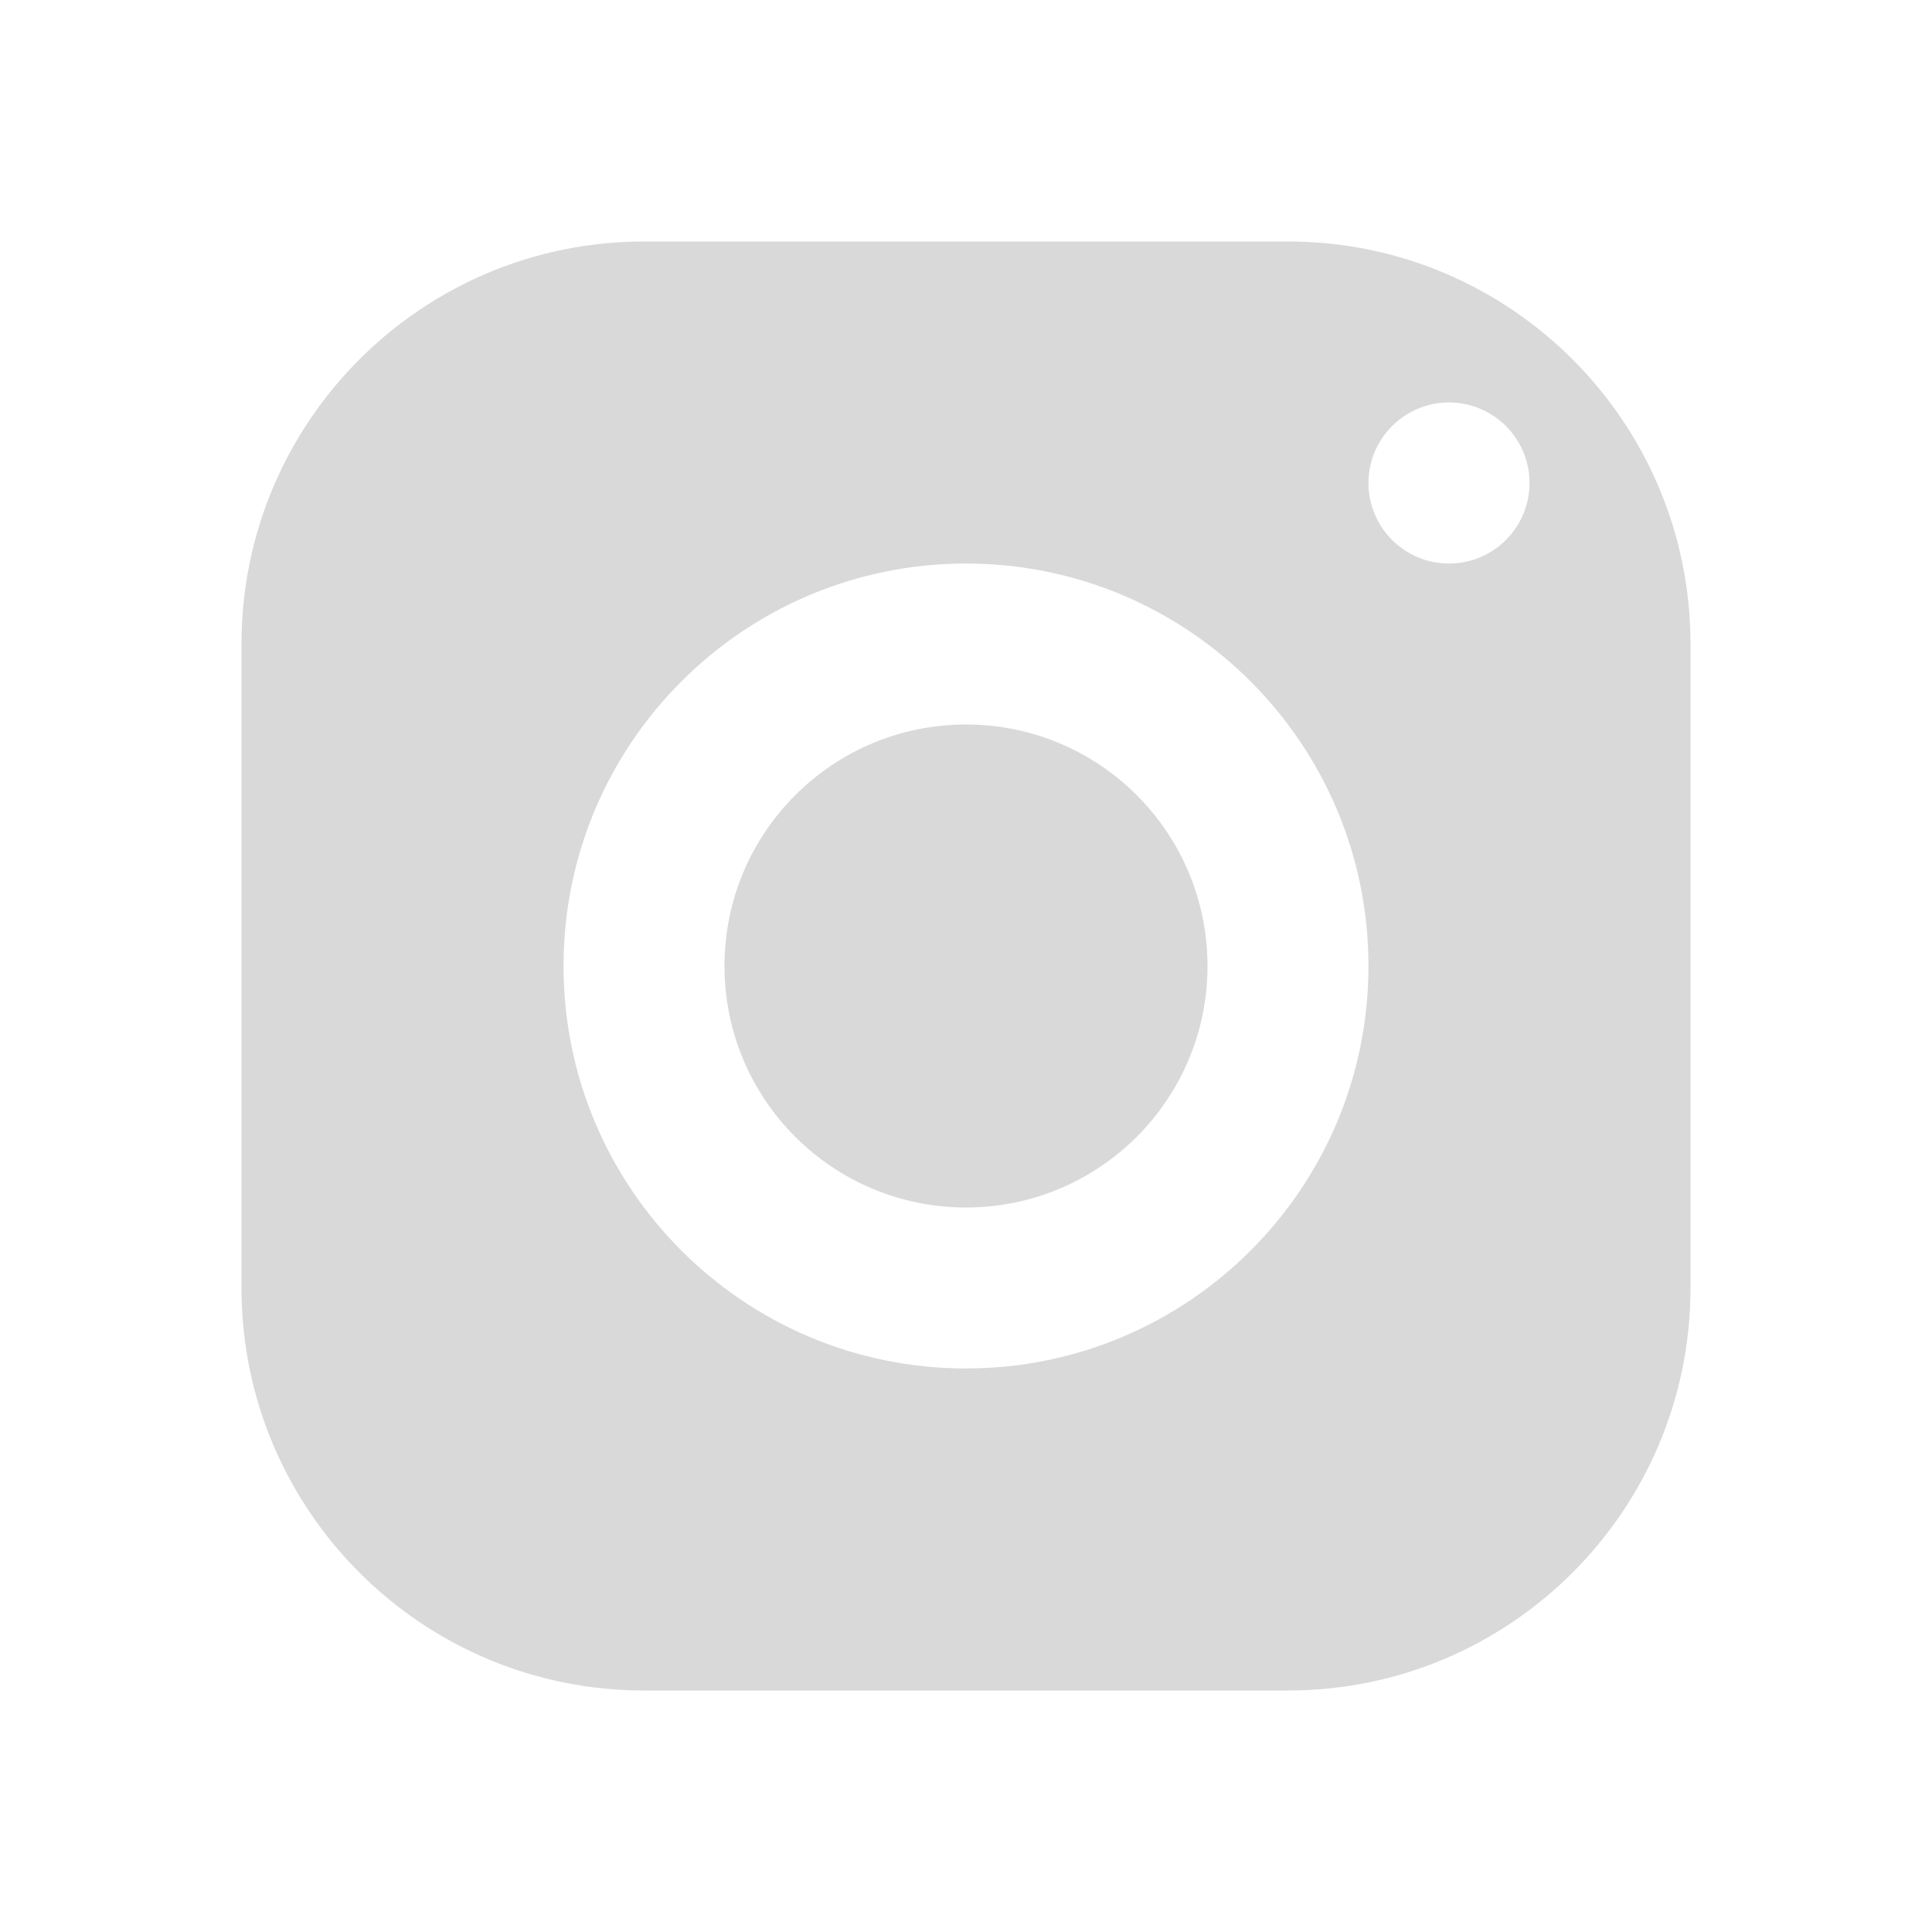 <svg width="16" height="16" viewBox="0 0 16 16" fill="none" xmlns="http://www.w3.org/2000/svg">
<path d="M5.333 2C3.493 2 2 3.493 2 5.333V10.667C2 12.507 3.493 14 5.333 14H10.667C12.507 14 14 12.507 14 10.667V5.333C14 3.493 12.507 2 10.667 2H5.333ZM12 3.333C12.368 3.333 12.667 3.632 12.667 4C12.667 4.368 12.368 4.667 12 4.667C11.632 4.667 11.333 4.368 11.333 4C11.333 3.632 11.632 3.333 12 3.333ZM8 4.667C9.841 4.667 11.333 6.159 11.333 8C11.333 9.841 9.841 11.333 8 11.333C6.159 11.333 4.667 9.841 4.667 8C4.667 6.159 6.159 4.667 8 4.667ZM8 6C6.895 6 6 6.895 6 8C6 9.105 6.895 10 8 10C9.105 10 10 9.105 10 8C10 6.895 9.105 6 8 6Z" fill="#D9D9D9"/>
</svg>
